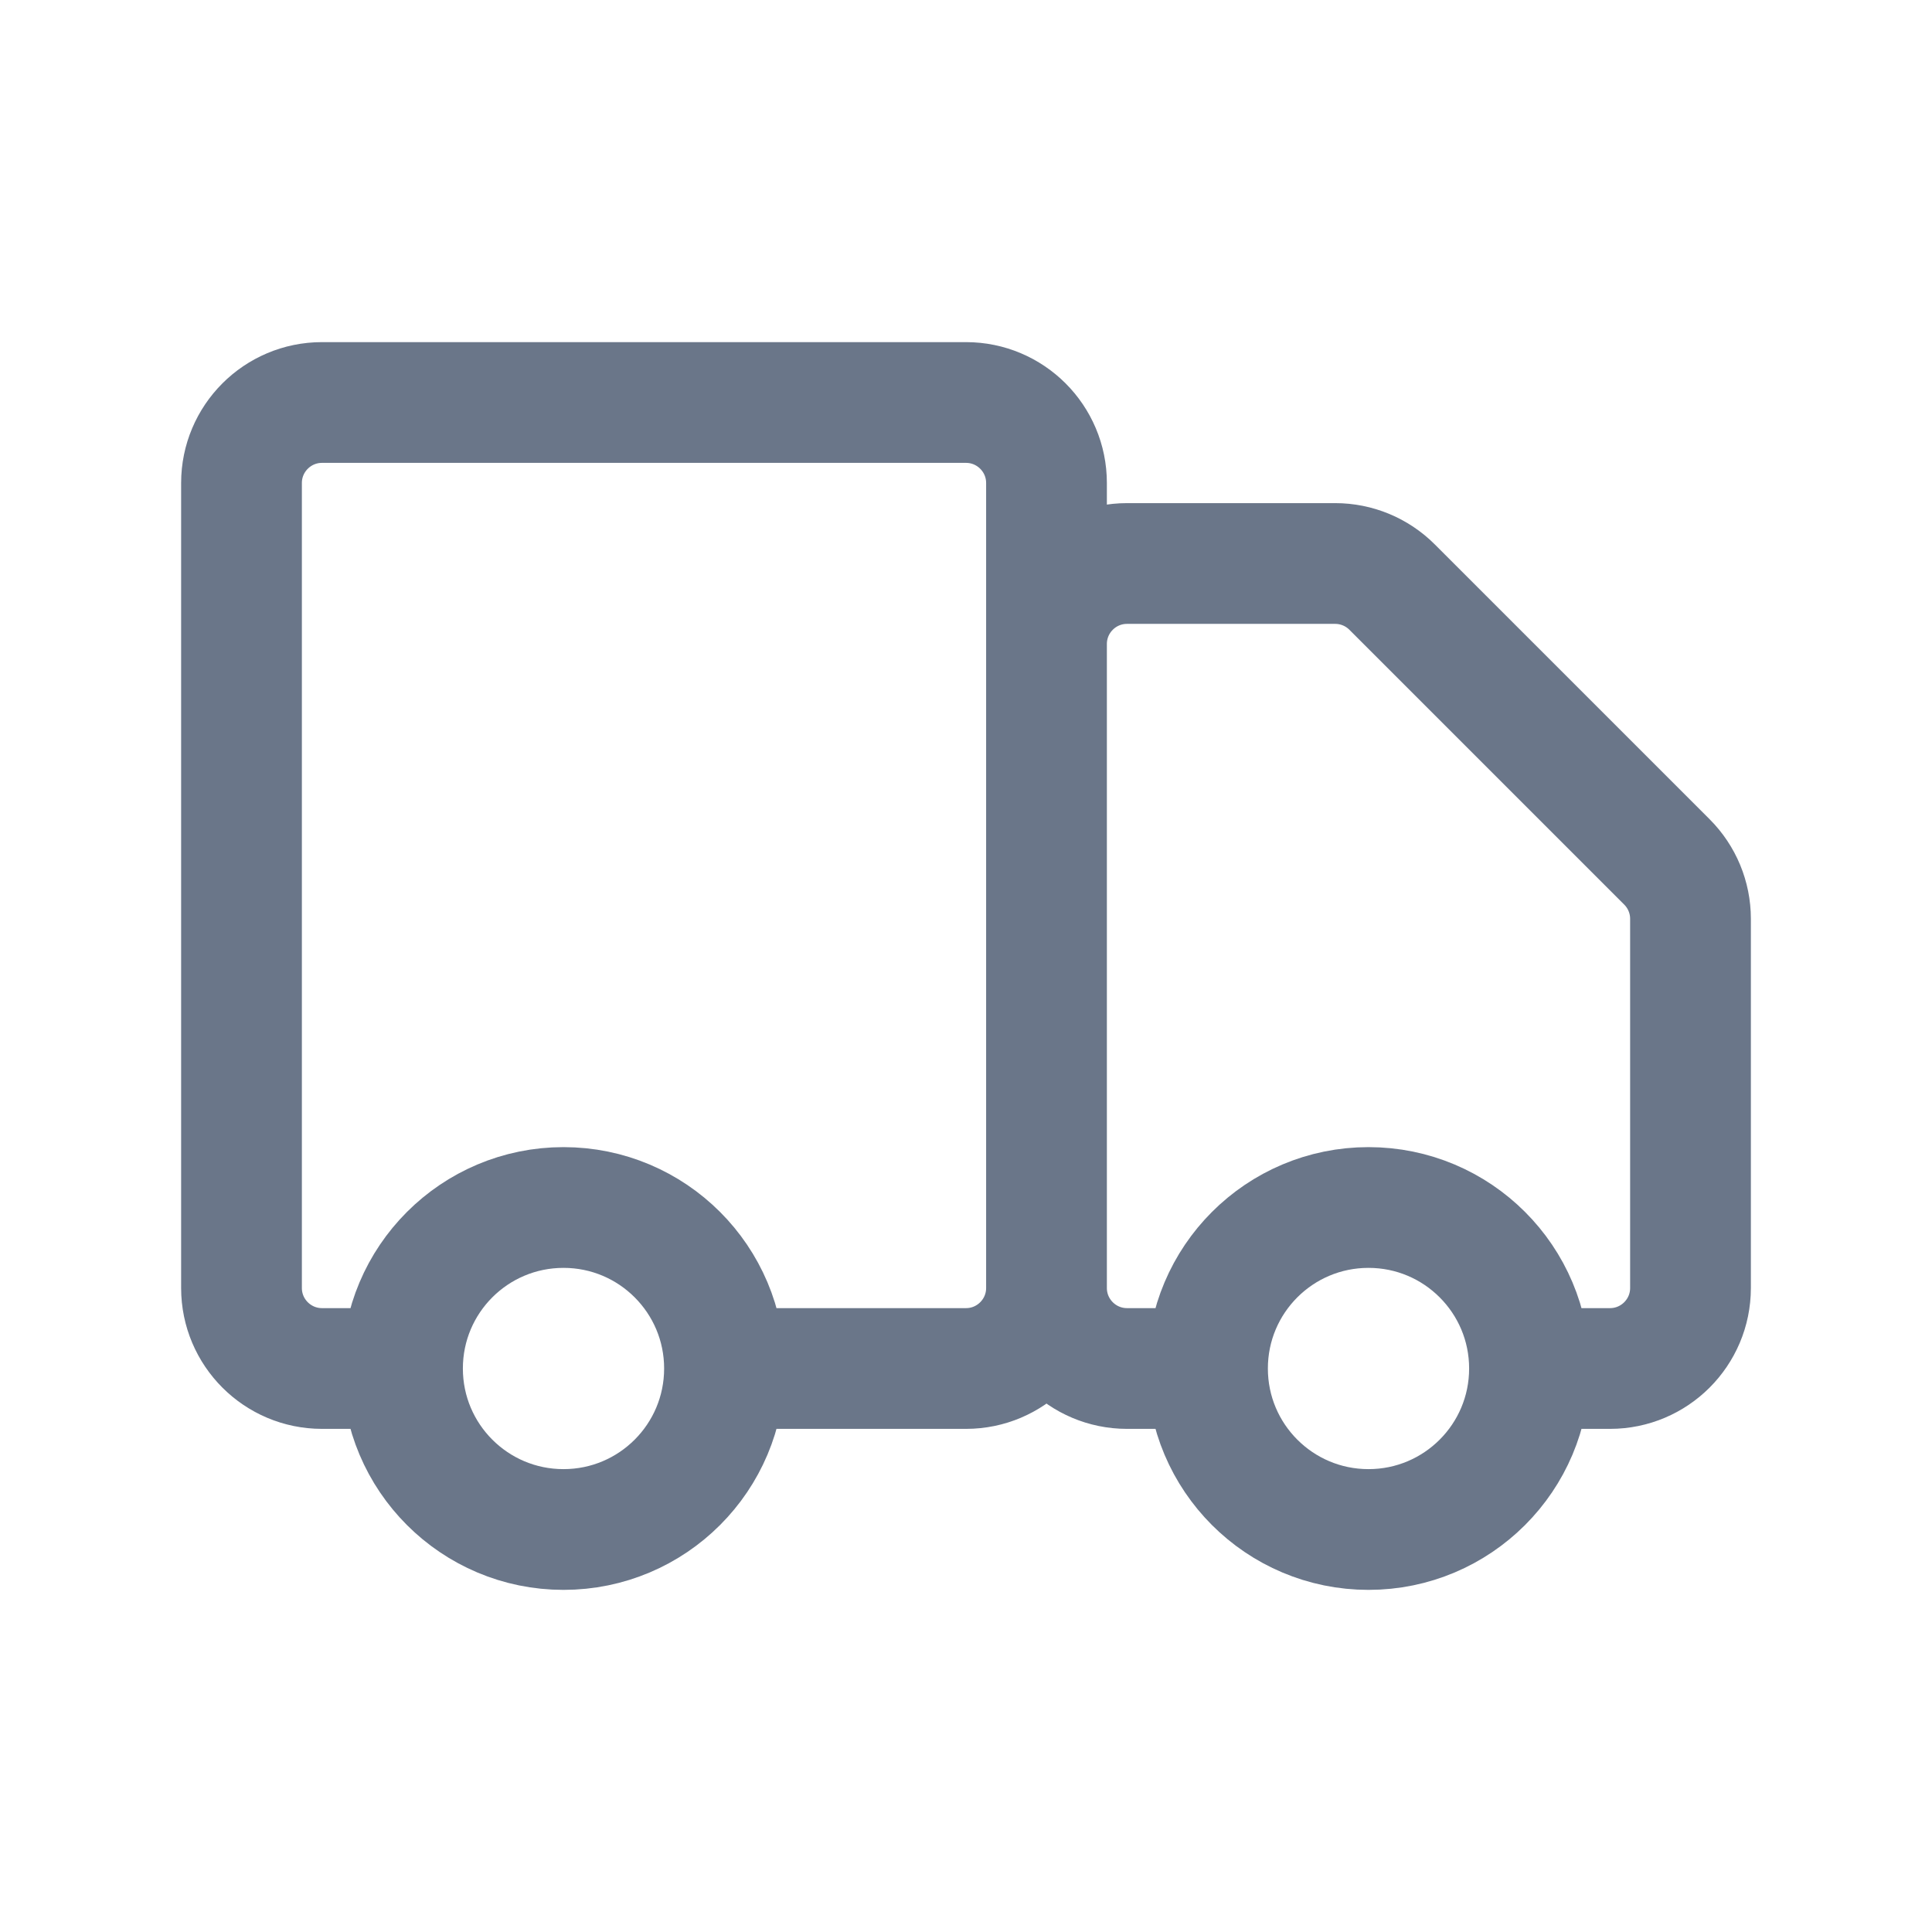<svg xmlns="http://www.w3.org/2000/svg" fill="none" viewBox="0 0 24 24" height="24" width="24">
<path stroke-width="1.5" stroke="#6A7689" d="M13 16V6C13 5.448 12.552 5 12 5H4C3.448 5 3 5.448 3 6V16C3 16.552 3.448 17 4 17H5M13 16C13 16.552 12.552 17 12 17H9M13 16L13 8C13 7.448 13.448 7 14 7H16.586C16.851 7 17.105 7.105 17.293 7.293L20.707 10.707C20.895 10.895 21 11.149 21 11.414V16C21 16.552 20.552 17 20 17H19M13 16C13 16.552 13.448 17 14 17H15M5 17C5 18.105 5.895 19 7 19C8.105 19 9 18.105 9 17M5 17C5 15.895 5.895 15 7 15C8.105 15 9 15.895 9 17M15 17C15 18.105 15.895 19 17 19C18.105 19 19 18.105 19 17M15 17C15 15.895 15.895 15 17 15C18.105 15 19 15.895 19 17"></path>
</svg>
